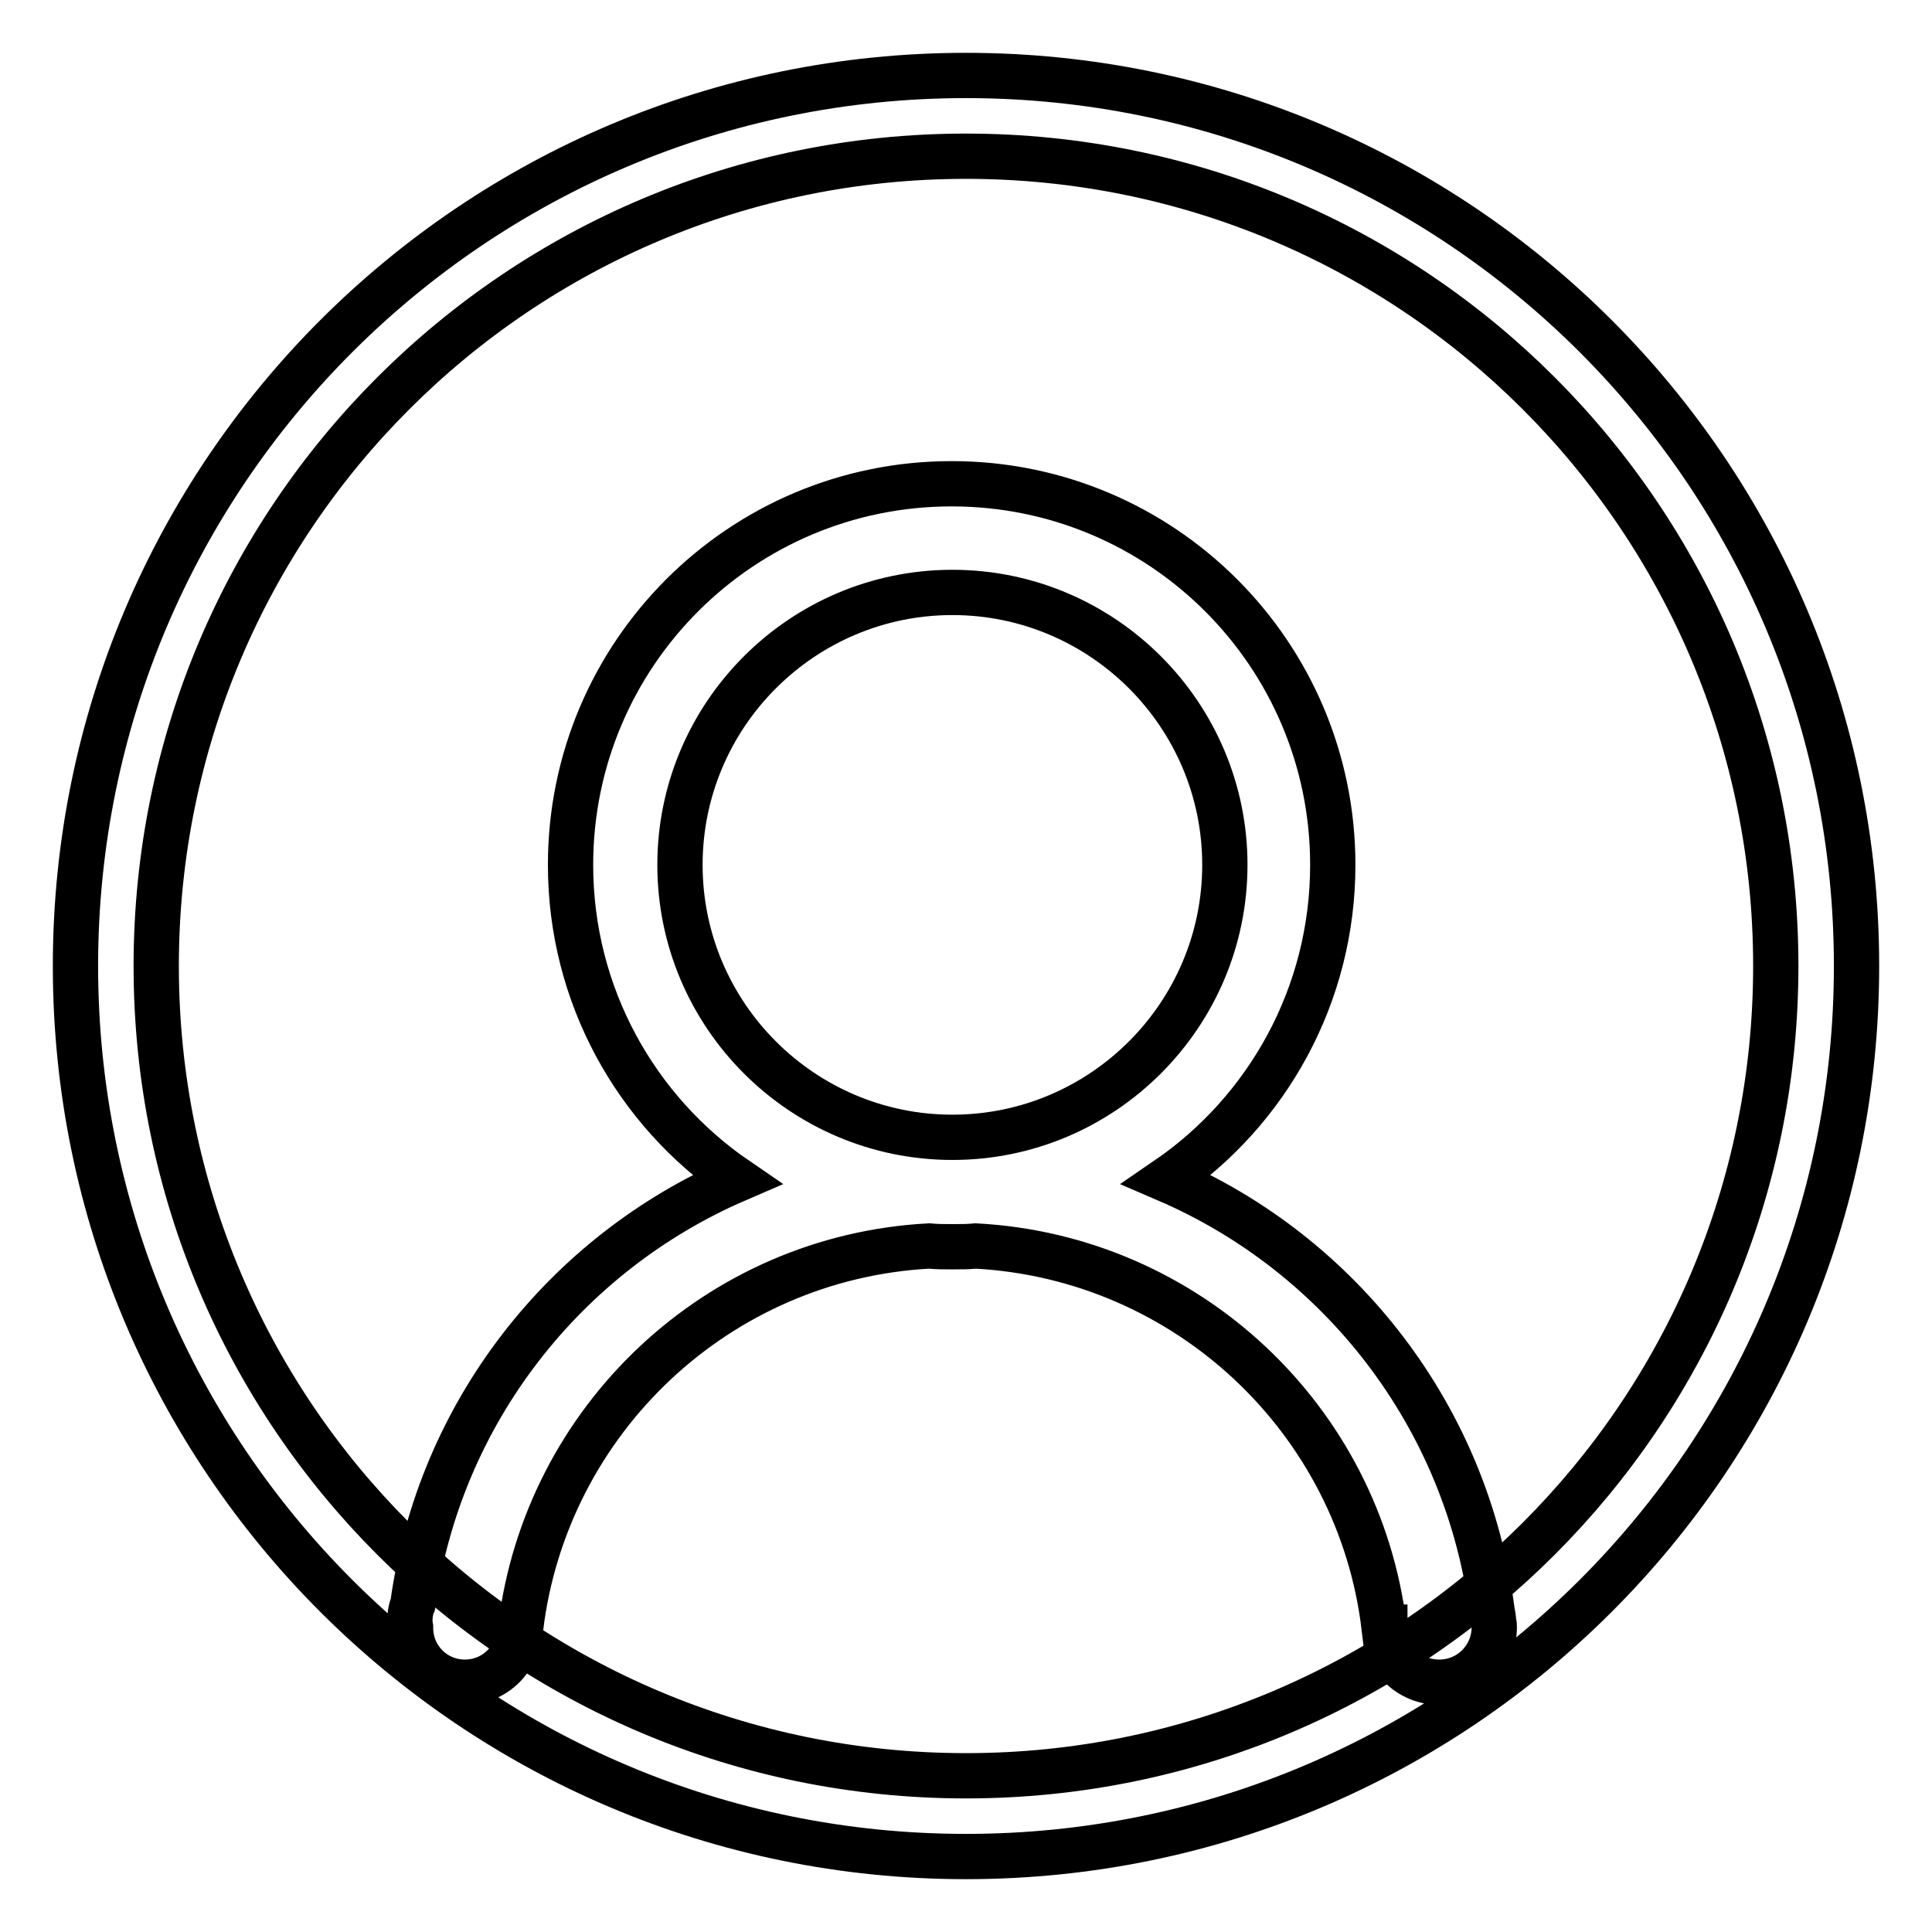 <?xml version="1.0" encoding="utf-8"?>
<!-- Svg Vector Icons : http://www.onlinewebfonts.com/icon -->
<!DOCTYPE svg PUBLIC "-//W3C//DTD SVG 1.1//EN" "http://www.w3.org/Graphics/SVG/1.1/DTD/svg11.dtd">
<svg version="1.1" xmlns="http://www.w3.org/2000/svg" xmlns:xlink="http://www.w3.org/1999/xlink" x="0px" y="0px" viewBox="0 0 256 256" enable-background="new 0 0 256 256" xml:space="preserve">
<g> <path stroke-width="6" fill-opacity="0" stroke="#000000"  d="M128,10C62.8,10,10,62.8,10,128c0,65.2,52.8,118,118,118s118-52.8,118-118C246,62.8,193.2,10,128,10L128,10 z M128,235.3c-59.3,0-107.3-48-107.3-107.3c0-59.3,48-107.3,107.3-107.3c59.3,0,107.3,48,107.3,107.3 C235.3,187.3,187.3,235.3,128,235.3L128,235.3z M198,215.6c0-0.2,0-0.5-0.1-0.7c0-0.5-0.1-1-0.2-1.5c-3.3-25.7-20.1-47.2-43.1-57.1 c13.3-9.1,22-24.4,22-41.7c0-27.9-22.6-50.5-50.5-50.5c-27.9,0-50.5,22.6-50.5,50.5c0,17.3,8.7,32.6,22,41.7 c-22.7,9.8-39.4,30.9-42.9,56.3c-0.3,0.7-0.4,1.5-0.4,2.4l0.1,0.6c0,0,0,0,0,0h0l0,0.1c0,4,3.2,7.2,7.2,7.2c4,0,7.2-3.2,7.2-7.2 l0-0.1H69c3.4-27.5,26.1-49,54.1-50.5c1,0.1,2.1,0.1,3.1,0.1c1.1,0,2.1,0,3.1-0.1c28,1.5,50.8,23,54.1,50.5h0.1l0,0.1 c0,4,3.2,7.2,7.2,7.2C194.8,222.9,198,219.6,198,215.6L198,215.6L198,215.6L198,215.6 M126.2,150.7c-19.9,0-36.1-16.2-36.1-36.1 s16.2-36.1,36.1-36.1c19.9,0,36.1,16.2,36.1,36.1S146.1,150.7,126.2,150.7L126.2,150.7 M126.2,150.7L126.2,150.7z"/></g>
</svg>